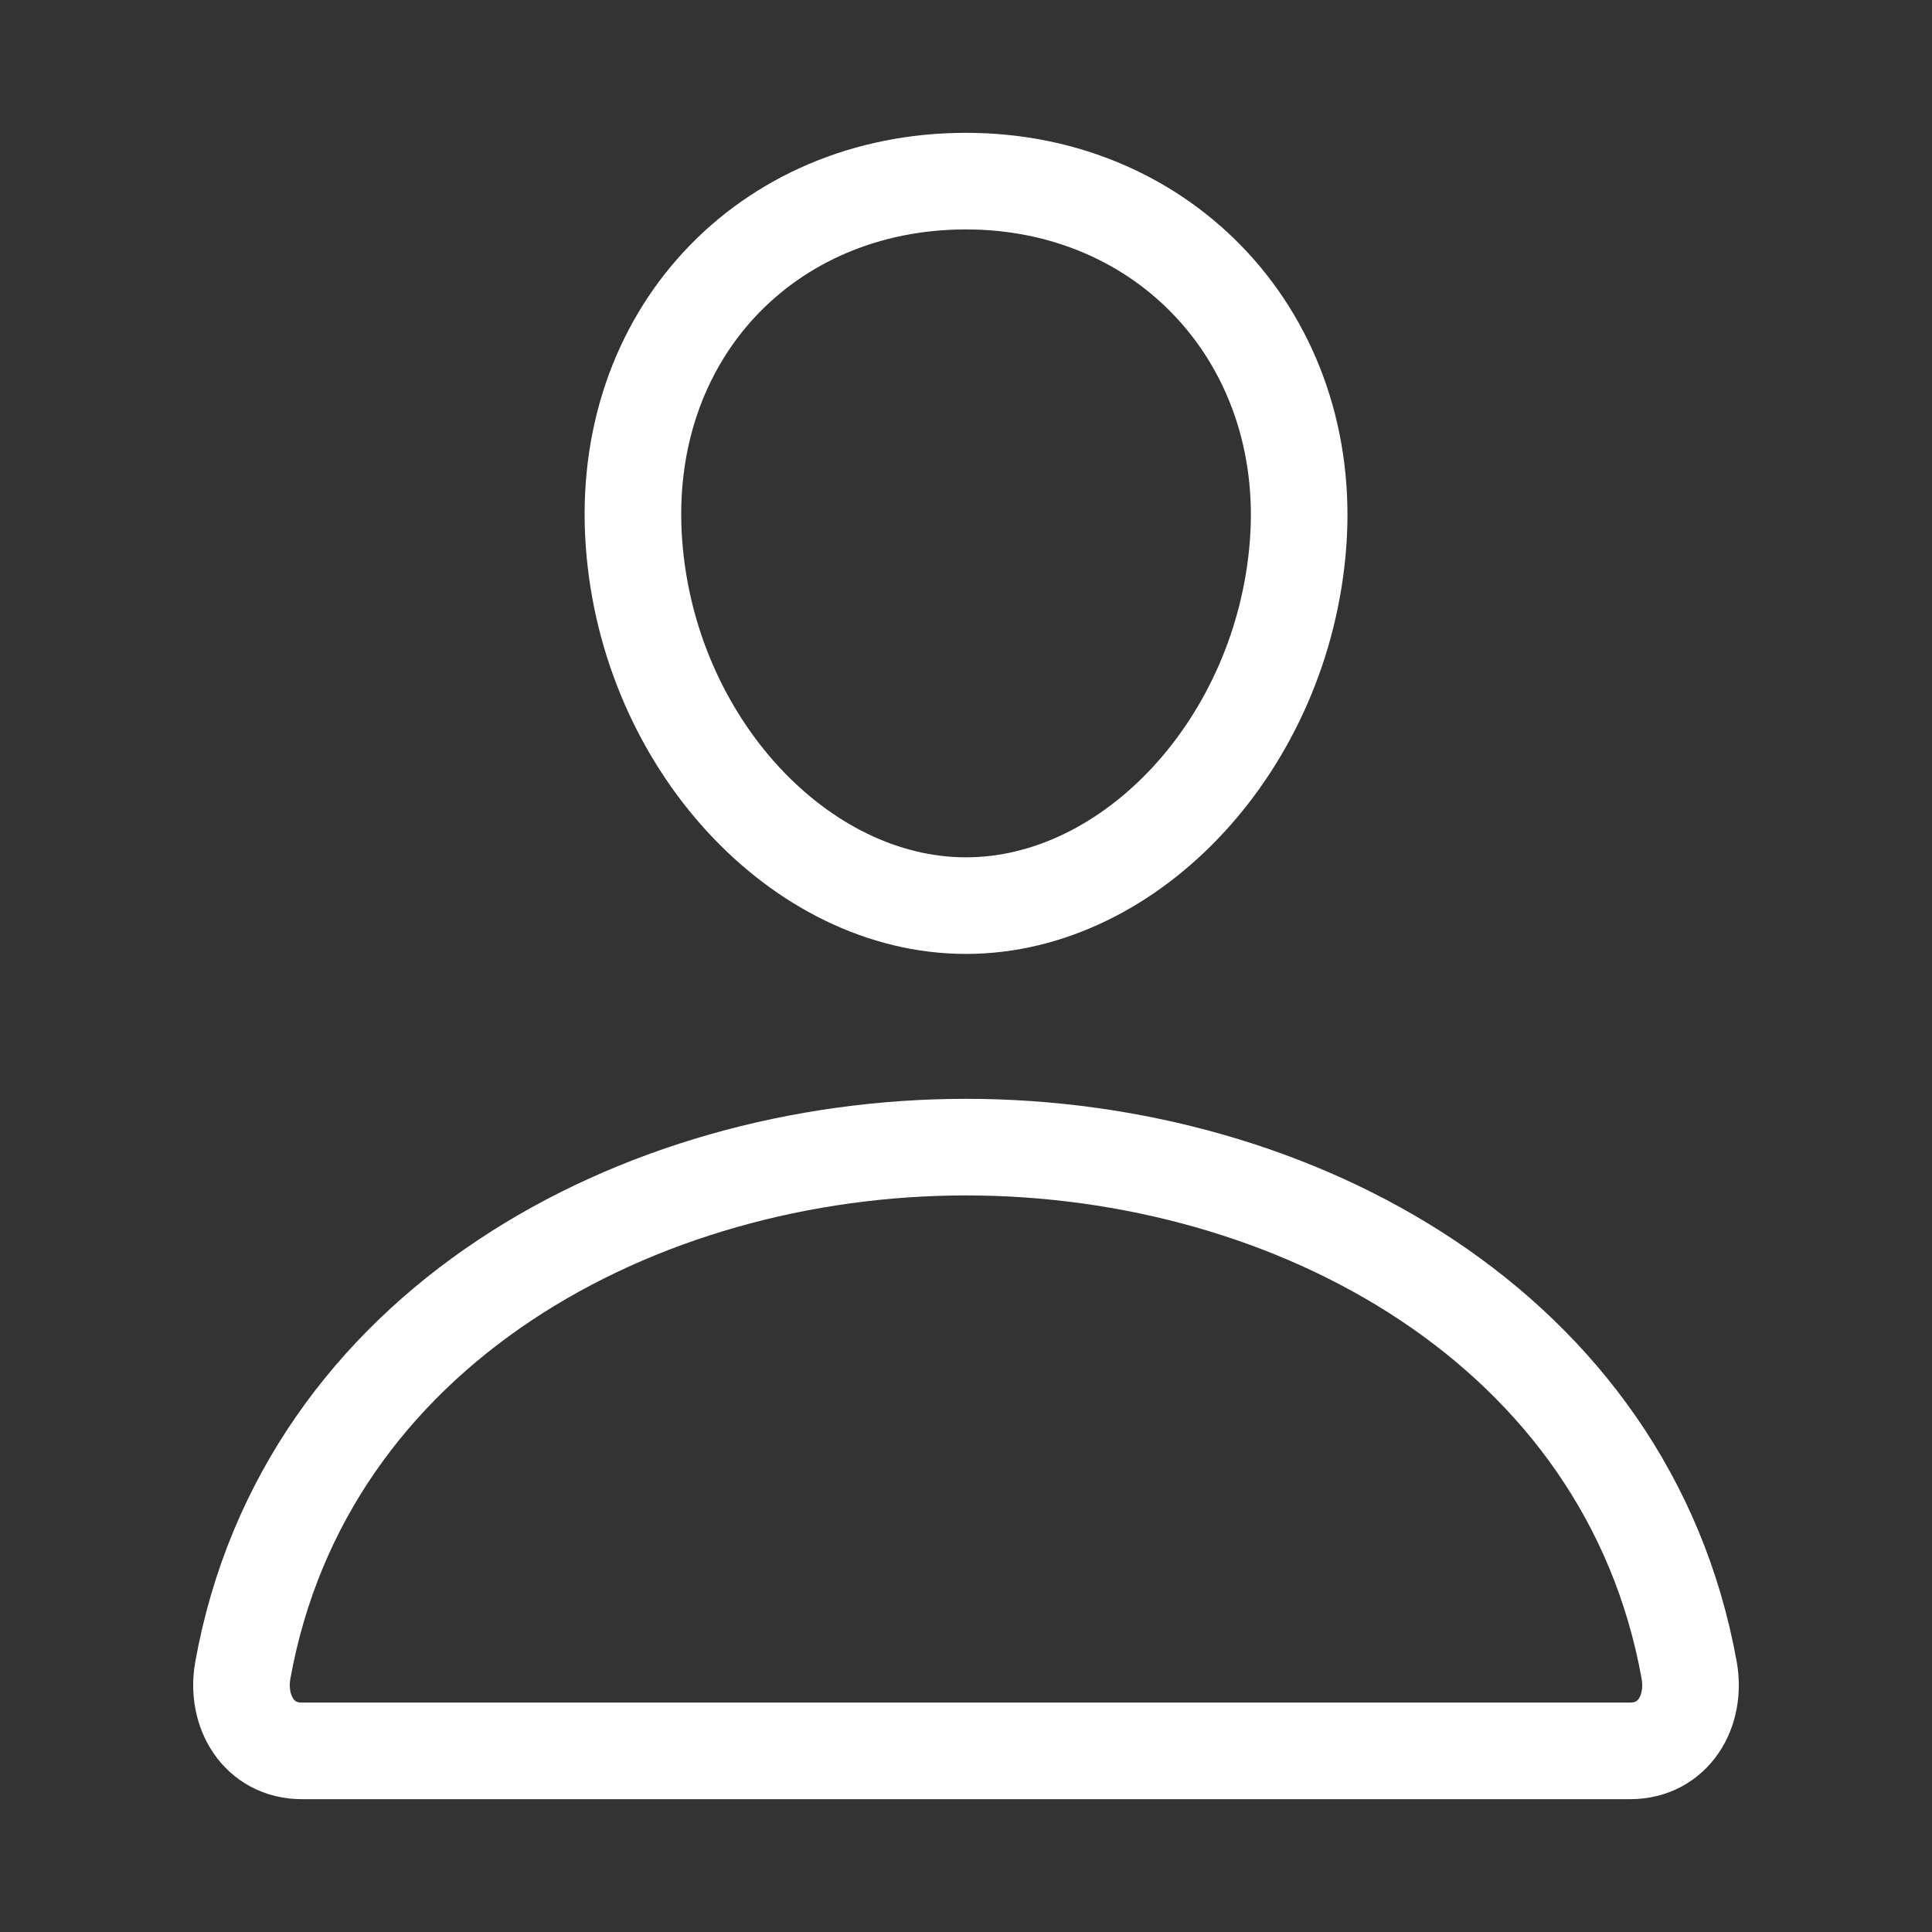 <svg width="20" height="20" viewBox="0 0 20 20" fill="none" xmlns="http://www.w3.org/2000/svg">
<rect x="0" y="0" width="20" height="20" fill="#333333" stroke="none"/>
<path d="M13.438 5.625C13.284 7.69 11.719 9.375 10 9.375C8.281 9.375 6.713 7.691 6.563 5.625C6.406 3.477 7.93 1.875 10 1.875C12.07 1.875 13.594 3.516 13.438 5.625Z" stroke="white" stroke-linecap="round" stroke-linejoin="round"/>
<path d="M10 11.875C6.602 11.875 3.152 13.75 2.514 17.289C2.437 17.716 2.679 18.125 3.125 18.125H16.875C17.322 18.125 17.563 17.716 17.486 17.289C16.848 13.75 13.399 11.875 10 11.875Z" stroke="white" stroke-miterlimit="10"/>
</svg>
